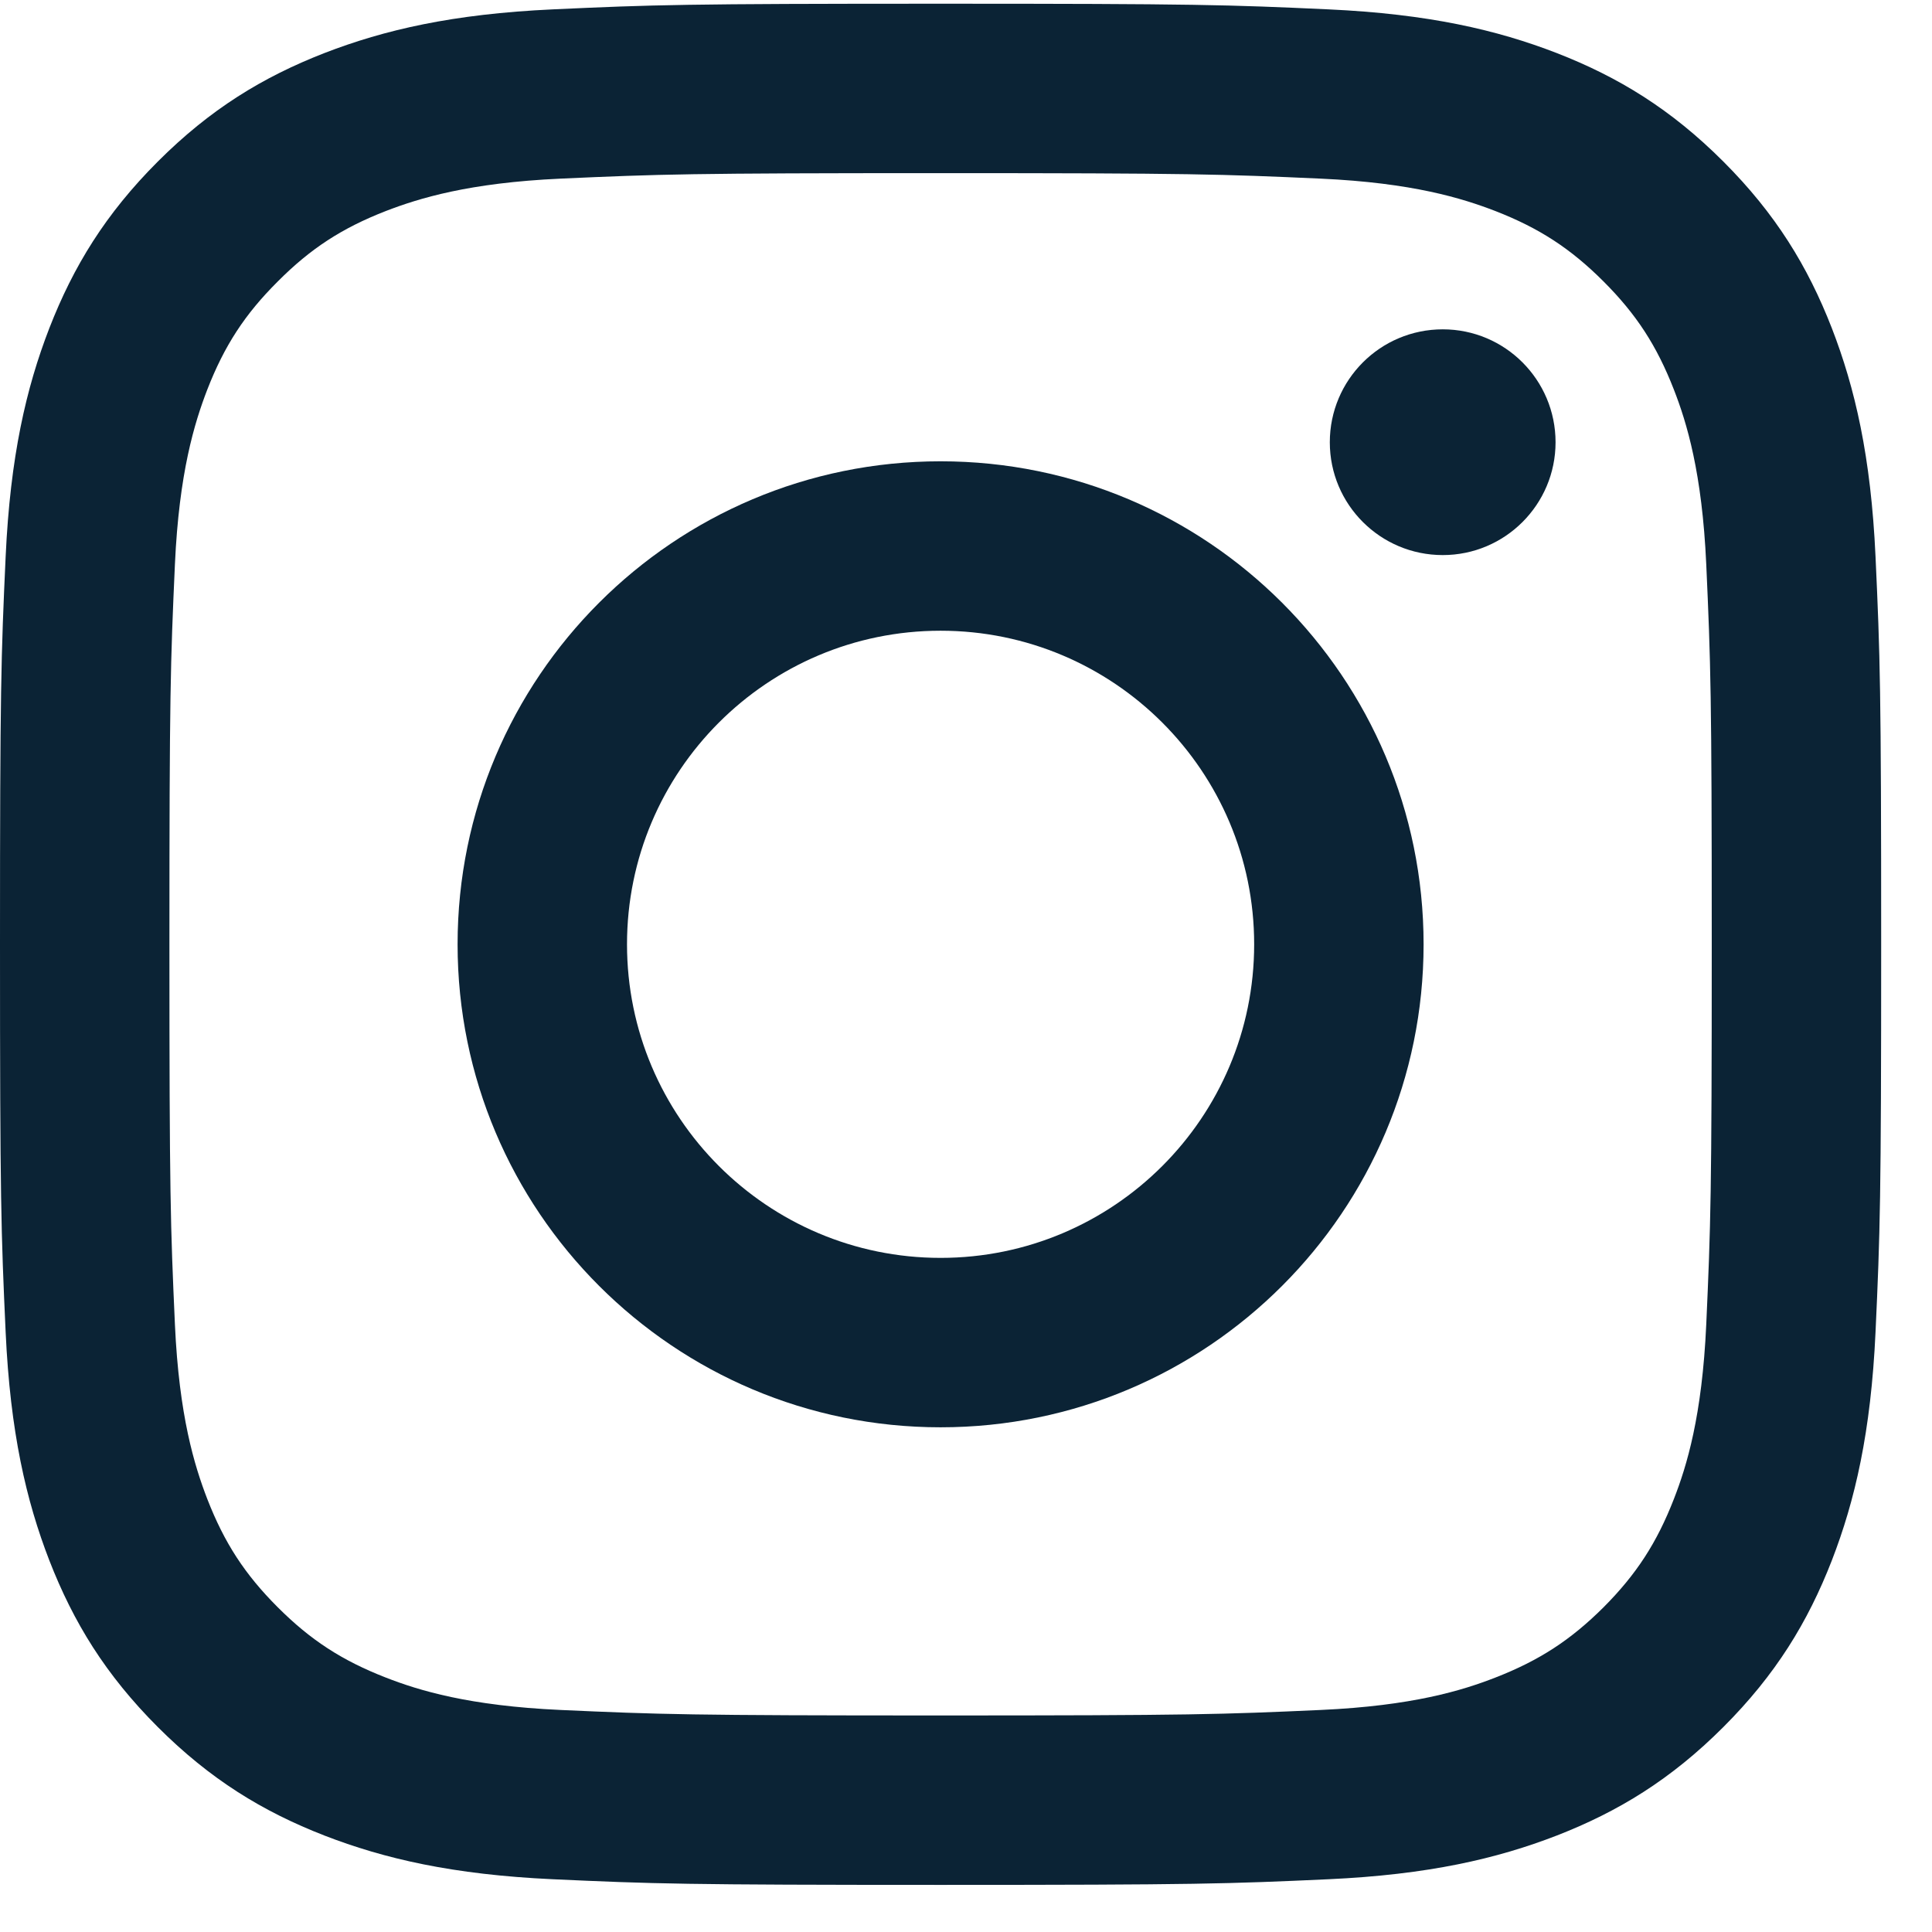 <?xml version="1.0" encoding="UTF-8"?>
<svg width="13px" height="13px" viewBox="0 0 13 13" version="1.1" xmlns="http://www.w3.org/2000/svg" xmlns:xlink="http://www.w3.org/1999/xlink">
    <title>Instagram_vsp_blue</title>
    <g id="Social-Icons" stroke="none" stroke-width="1" fill="none" fill-rule="evenodd">
        <g id="Instagram_vsp_blue" transform="translate(0, 0.025)" fill="#0B2335" fill-rule="nonzero">
            <g id="Group-3">
                <path d="M6.329,0 C4.61,0 4.395,0.007 3.72,0.038 C3.046,0.069 2.586,0.176 2.183,0.332 C1.767,0.494 1.414,0.71 1.062,1.062 C0.71,1.414 0.494,1.767 0.332,2.183 C0.176,2.586 0.069,3.046 0.038,3.72 C0.007,4.395 0,4.61 0,6.329 C0,8.048 0.007,8.264 0.038,8.939 C0.069,9.612 0.176,10.072 0.332,10.475 C0.494,10.891 0.71,11.244 1.062,11.596 C1.414,11.948 1.767,12.164 2.183,12.326 C2.586,12.482 3.046,12.589 3.72,12.62 C4.395,12.651 4.61,12.658 6.329,12.658 C8.048,12.658 8.263,12.651 8.939,12.62 C9.612,12.589 10.072,12.482 10.475,12.326 C10.891,12.164 11.244,11.948 11.596,11.596 C11.948,11.244 12.164,10.891 12.326,10.475 C12.482,10.072 12.589,9.612 12.62,8.939 C12.651,8.264 12.658,8.048 12.658,6.329 C12.658,4.61 12.651,4.395 12.62,3.72 C12.589,3.046 12.482,2.586 12.326,2.183 C12.164,1.767 11.948,1.414 11.596,1.062 C11.244,0.71 10.891,0.494 10.475,0.332 C10.072,0.176 9.612,0.069 8.939,0.038 C8.263,0.007 8.048,0 6.329,0 M6.329,1.14 C8.019,1.14 8.219,1.147 8.887,1.177 C9.504,1.205 9.839,1.309 10.062,1.395 C10.357,1.51 10.568,1.647 10.79,1.869 C11.011,2.09 11.148,2.301 11.263,2.596 C11.35,2.819 11.453,3.155 11.481,3.772 C11.511,4.439 11.518,4.639 11.518,6.329 C11.518,8.019 11.511,8.219 11.481,8.887 C11.453,9.504 11.35,9.839 11.263,10.062 C11.148,10.357 11.011,10.568 10.79,10.79 C10.568,11.011 10.357,11.148 10.062,11.263 C9.839,11.35 9.504,11.453 8.887,11.481 C8.219,11.511 8.019,11.518 6.329,11.518 C4.639,11.518 4.439,11.511 3.772,11.481 C3.155,11.453 2.819,11.35 2.596,11.263 C2.301,11.148 2.09,11.011 1.869,10.79 C1.647,10.568 1.51,10.357 1.395,10.062 C1.309,9.839 1.205,9.504 1.177,8.887 C1.147,8.219 1.14,8.019 1.14,6.329 C1.14,4.639 1.147,4.439 1.177,3.772 C1.205,3.155 1.309,2.819 1.395,2.596 C1.51,2.301 1.647,2.09 1.869,1.869 C2.09,1.647 2.301,1.51 2.596,1.395 C2.819,1.309 3.155,1.205 3.772,1.177 C4.439,1.147 4.639,1.14 6.329,1.14" id="Fill-1"></path>
            </g>
            <path d="M6.329,8.439 C5.164,8.439 4.219,7.494 4.219,6.329 C4.219,5.164 5.164,4.219 6.329,4.219 C7.494,4.219 8.439,5.164 8.439,6.329 C8.439,7.494 7.494,8.439 6.329,8.439 M6.329,3.079 C4.534,3.079 3.079,4.534 3.079,6.329 C3.079,8.124 4.534,9.579 6.329,9.579 C8.124,9.579 9.579,8.124 9.579,6.329 C9.579,4.534 8.124,3.079 6.329,3.079" id="Fill-4"></path>
            <path d="M10.467,2.951 C10.467,3.37 10.127,3.71 9.708,3.71 C9.288,3.71 8.948,3.37 8.948,2.951 C8.948,2.531 9.288,2.191 9.708,2.191 C10.127,2.191 10.467,2.531 10.467,2.951" id="Fill-6"></path>
        </g>
    </g>
</svg>